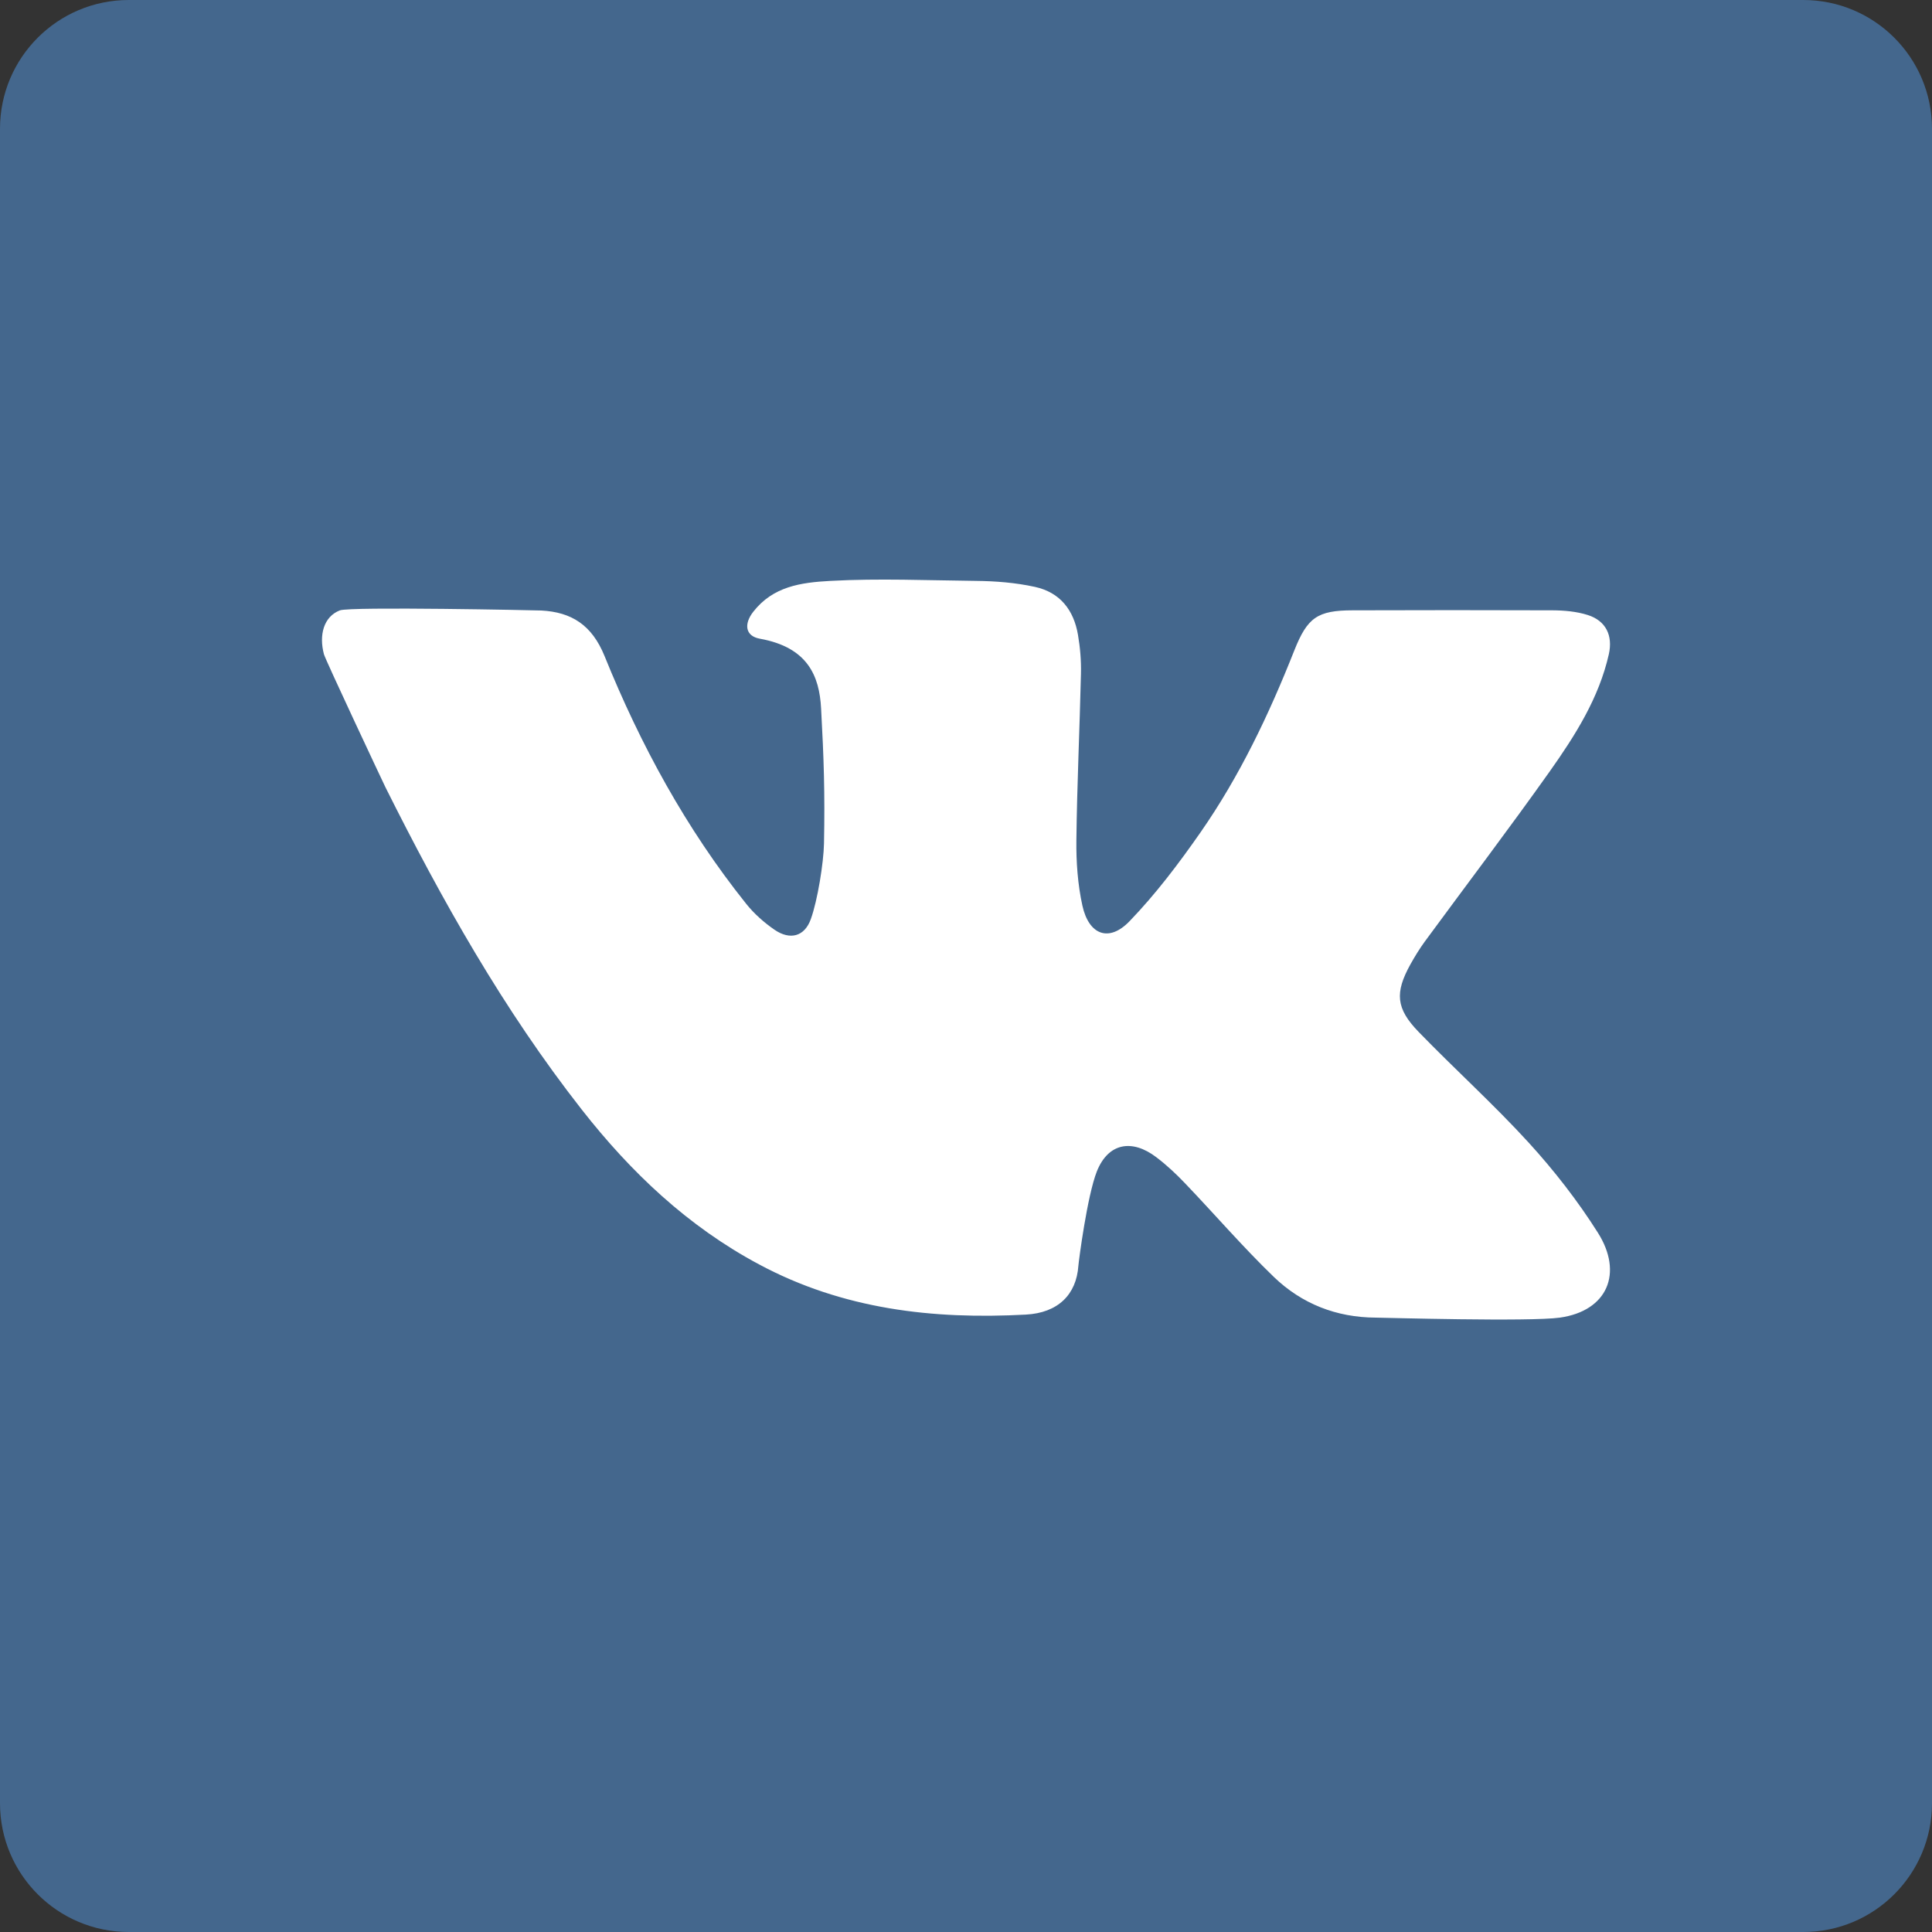 <svg width="30" height="30" viewBox="0 0 30 30" fill="none" xmlns="http://www.w3.org/2000/svg">
<rect x="0" y="0" width="30" height="30" fill="#333333" stroke="none"/>
<path d="M28 0H2C0.895 0 0 0.895 0 2V28C0 29.105 0.895 30 2 30H28C29.105 30 30 29.105 30 28V2C30 0.895 29.105 0 28 0Z" fill="#44678D"/>
<path d="M9.387 10.186C9.945 11.565 10.652 12.865 11.585 14.032C11.708 14.187 11.864 14.325 12.028 14.438C12.268 14.602 12.494 14.544 12.591 14.27C12.695 13.982 12.789 13.399 12.795 13.097C12.81 12.307 12.793 11.79 12.75 11.001C12.723 10.496 12.543 10.052 11.8 9.918C11.57 9.877 11.549 9.688 11.697 9.499C12.004 9.107 12.431 9.045 12.895 9.02C13.646 8.979 14.4 9.012 15.153 9.02C15.459 9.023 15.768 9.047 16.07 9.113C16.463 9.199 16.674 9.475 16.739 9.859C16.773 10.058 16.79 10.261 16.785 10.462C16.765 11.324 16.724 12.186 16.714 13.047C16.71 13.385 16.735 13.732 16.807 14.061C16.908 14.52 17.221 14.636 17.54 14.304C17.946 13.883 18.304 13.409 18.64 12.927C19.25 12.052 19.706 11.091 20.098 10.1C20.301 9.589 20.456 9.478 21.006 9.477C22.04 9.474 23.073 9.473 24.107 9.477C24.29 9.478 24.482 9.495 24.655 9.55C24.936 9.639 25.047 9.868 24.982 10.159C24.828 10.84 24.46 11.419 24.066 11.976C23.433 12.868 22.771 13.74 22.123 14.622C22.041 14.735 21.968 14.854 21.9 14.976C21.658 15.414 21.675 15.659 22.028 16.023C22.59 16.603 23.192 17.146 23.736 17.741C24.132 18.175 24.498 18.645 24.811 19.14C25.208 19.766 24.963 20.355 24.222 20.46C23.756 20.526 21.48 20.461 21.362 20.46C20.75 20.457 20.214 20.245 19.782 19.83C19.302 19.367 18.865 18.859 18.404 18.377C18.265 18.231 18.116 18.091 17.956 17.97C17.579 17.682 17.209 17.746 17.032 18.189C16.882 18.57 16.752 19.569 16.745 19.655C16.714 20.101 16.43 20.386 15.93 20.413C14.486 20.491 13.087 20.331 11.784 19.632C10.679 19.041 9.797 18.204 9.033 17.229C7.819 15.68 6.861 13.977 5.985 12.224C5.941 12.134 5.054 10.248 5.03 10.159C4.951 9.861 5.025 9.576 5.277 9.478C5.434 9.416 8.357 9.477 8.406 9.48C8.872 9.505 9.19 9.702 9.387 10.186Z" fill="white"/>
</svg>
